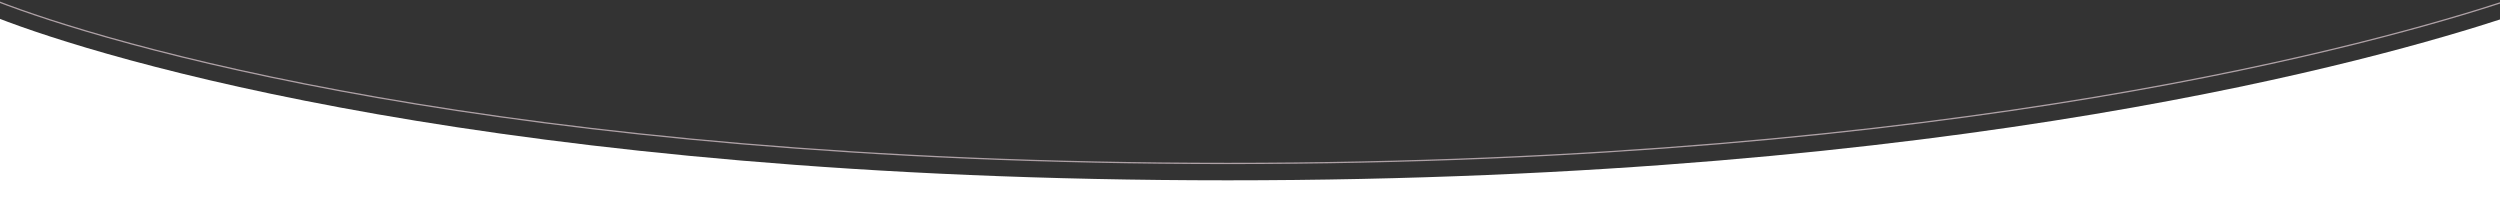 <?xml version="1.0" encoding="UTF-8"?> <svg xmlns="http://www.w3.org/2000/svg" width="1920" height="156" viewBox="0 0 1920 156" fill="none"><rect x="0" y="0" width="1920" height="156" fill="#333333" stroke="none"/><path d="M-2 143V1C77.373 31.918 381.828 125.515 942.944 125.515C1504.06 125.515 1828.97 31.918 1924 1V143H-2Z" stroke="#AEA1A6"></path><path d="M-2 156V13.74C77.364 44.715 381.787 138.483 942.842 138.483C1503.9 138.483 1828.77 44.715 1923.79 13.74V156H-2Z" fill="white"></path></svg> 